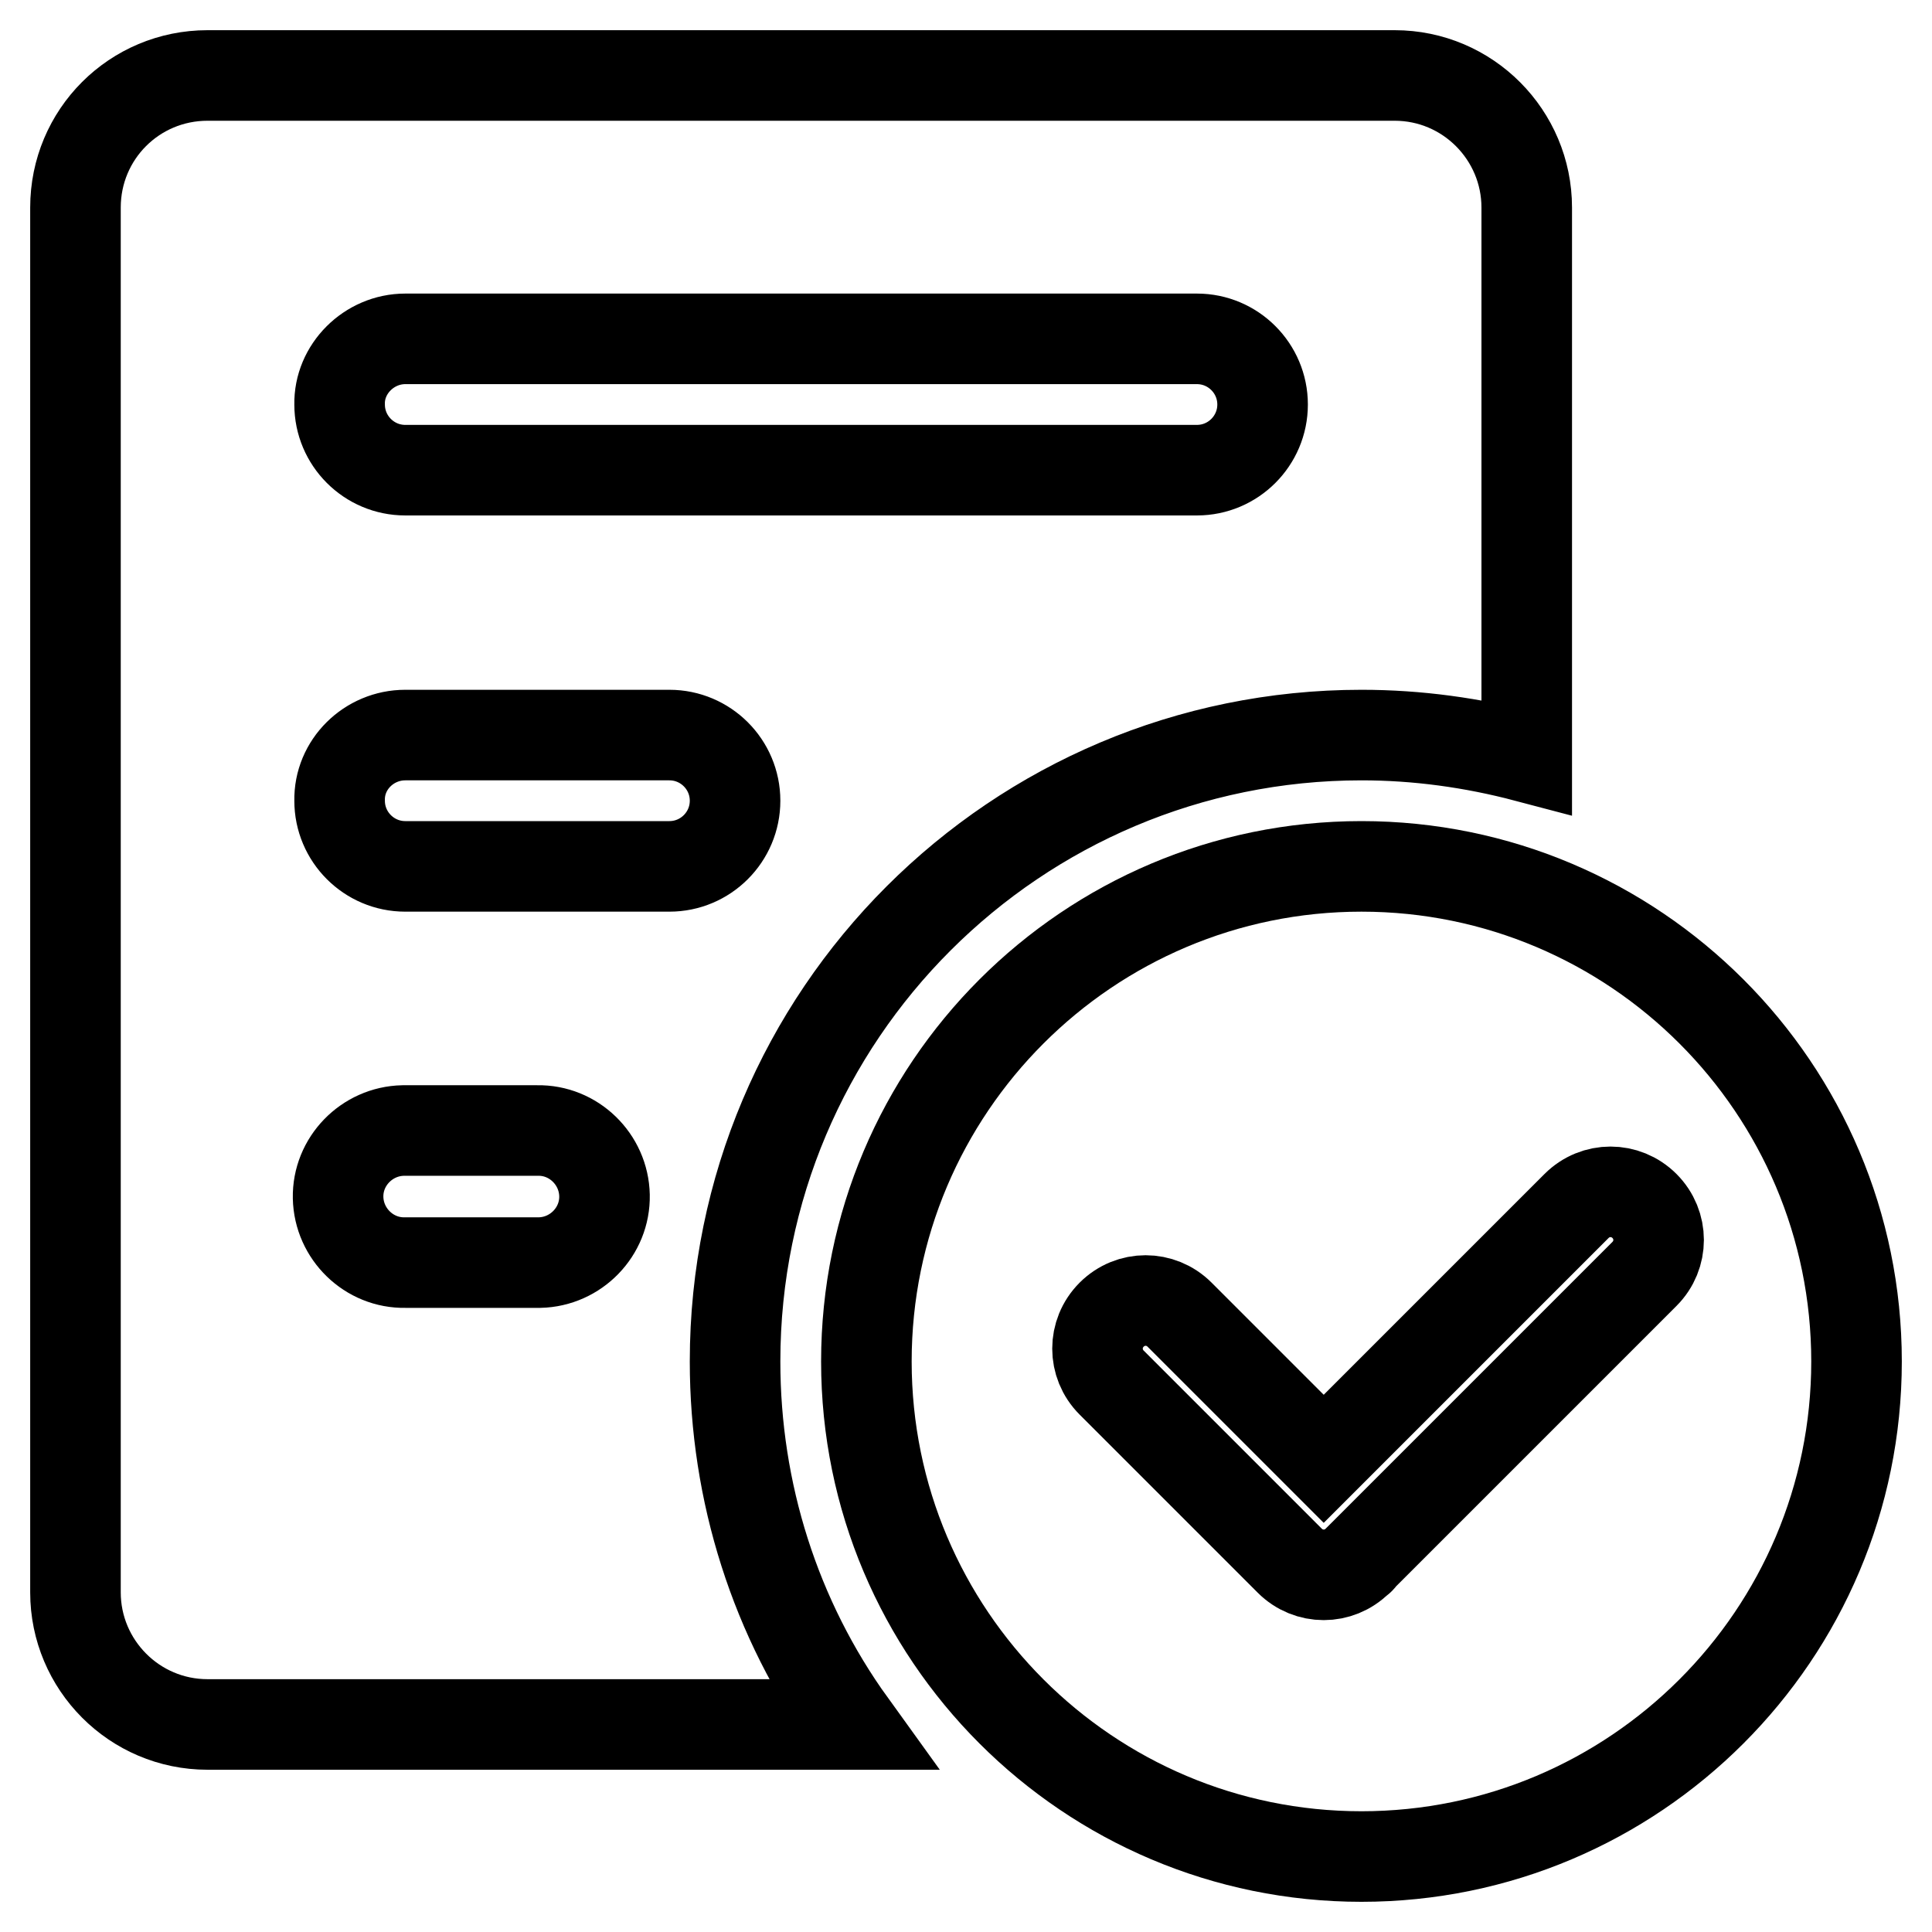 <?xml version="1.0" encoding="utf-8"?>
<!-- Svg Vector Icons : http://www.onlinewebfonts.com/icon -->
<!DOCTYPE svg PUBLIC "-//W3C//DTD SVG 1.1//EN" "http://www.w3.org/Graphics/SVG/1.1/DTD/svg11.dtd">
<svg version="1.1" xmlns="http://www.w3.org/2000/svg" xmlns:xlink="http://www.w3.org/1999/xlink" x="0px" y="0px" viewBox="0 0 256 256" enable-background="new 0 0 256 256" xml:space="preserve">
<g> <path stroke-width="12" fill-opacity="0" stroke="#000000"  d="M97.4,180.4c0-45.9,37.2-83,83-83c7.4,0,14.7,1,21.9,2.9V27.5c0-9.6-7.8-17.5-17.5-17.5H27.5 C17.8,10,10,17.8,10,27.5V211c0,9.6,7.8,17.5,17.5,17.5h85.3C102.7,214.5,97.4,197.7,97.4,180.4L97.4,180.4z M53.7,44.9h104.9 c4.8,0,8.7,3.9,8.7,8.7c0,4.8-3.9,8.7-8.7,8.7c0,0,0,0,0,0H53.7c-4.8,0-8.7-3.9-8.7-8.7C44.9,48.9,48.9,44.9,53.7,44.9 C53.7,44.9,53.7,44.9,53.7,44.9z M53.7,97.4h35c4.8,0,8.7,3.9,8.7,8.7c0,4.8-3.9,8.7-8.7,8.7h-35c-4.8,0-8.7-3.9-8.7-8.7 C44.9,101.3,48.9,97.4,53.7,97.4C53.7,97.4,53.7,97.4,53.7,97.4z M71.2,167.3H53.7c-4.8,0.1-8.8-3.8-8.9-8.6s3.8-8.8,8.6-8.9 c0.1,0,0.2,0,0.3,0h17.5c4.8-0.1,8.8,3.8,8.9,8.6c0.1,4.8-3.8,8.8-8.6,8.9C71.4,167.3,71.3,167.3,71.2,167.3z"/> <path stroke-width="12" fill-opacity="0" stroke="#000000"  d="M180.4,114.8c-36.2,0-65.6,29.4-65.6,65.6c0,36.2,29.4,65.6,65.6,65.6c36.2,0,65.6-29.4,65.6-65.6 C246,144.2,216.6,114.8,180.4,114.8z M217.9,168.8l-37.5,37.5c-0.1,0.2-0.3,0.4-0.5,0.5c-2.5,2.5-6.5,2.5-9,0l-23.6-23.6 c-2.5-2.5-2.5-6.5,0-9c2.5-2.5,6.5-2.5,9,0l19.1,19.1l33.5-33.5c2.5-2.5,6.5-2.5,9,0C220.4,162.3,220.4,166.3,217.9,168.8 L217.9,168.8z"/></g>
</svg>